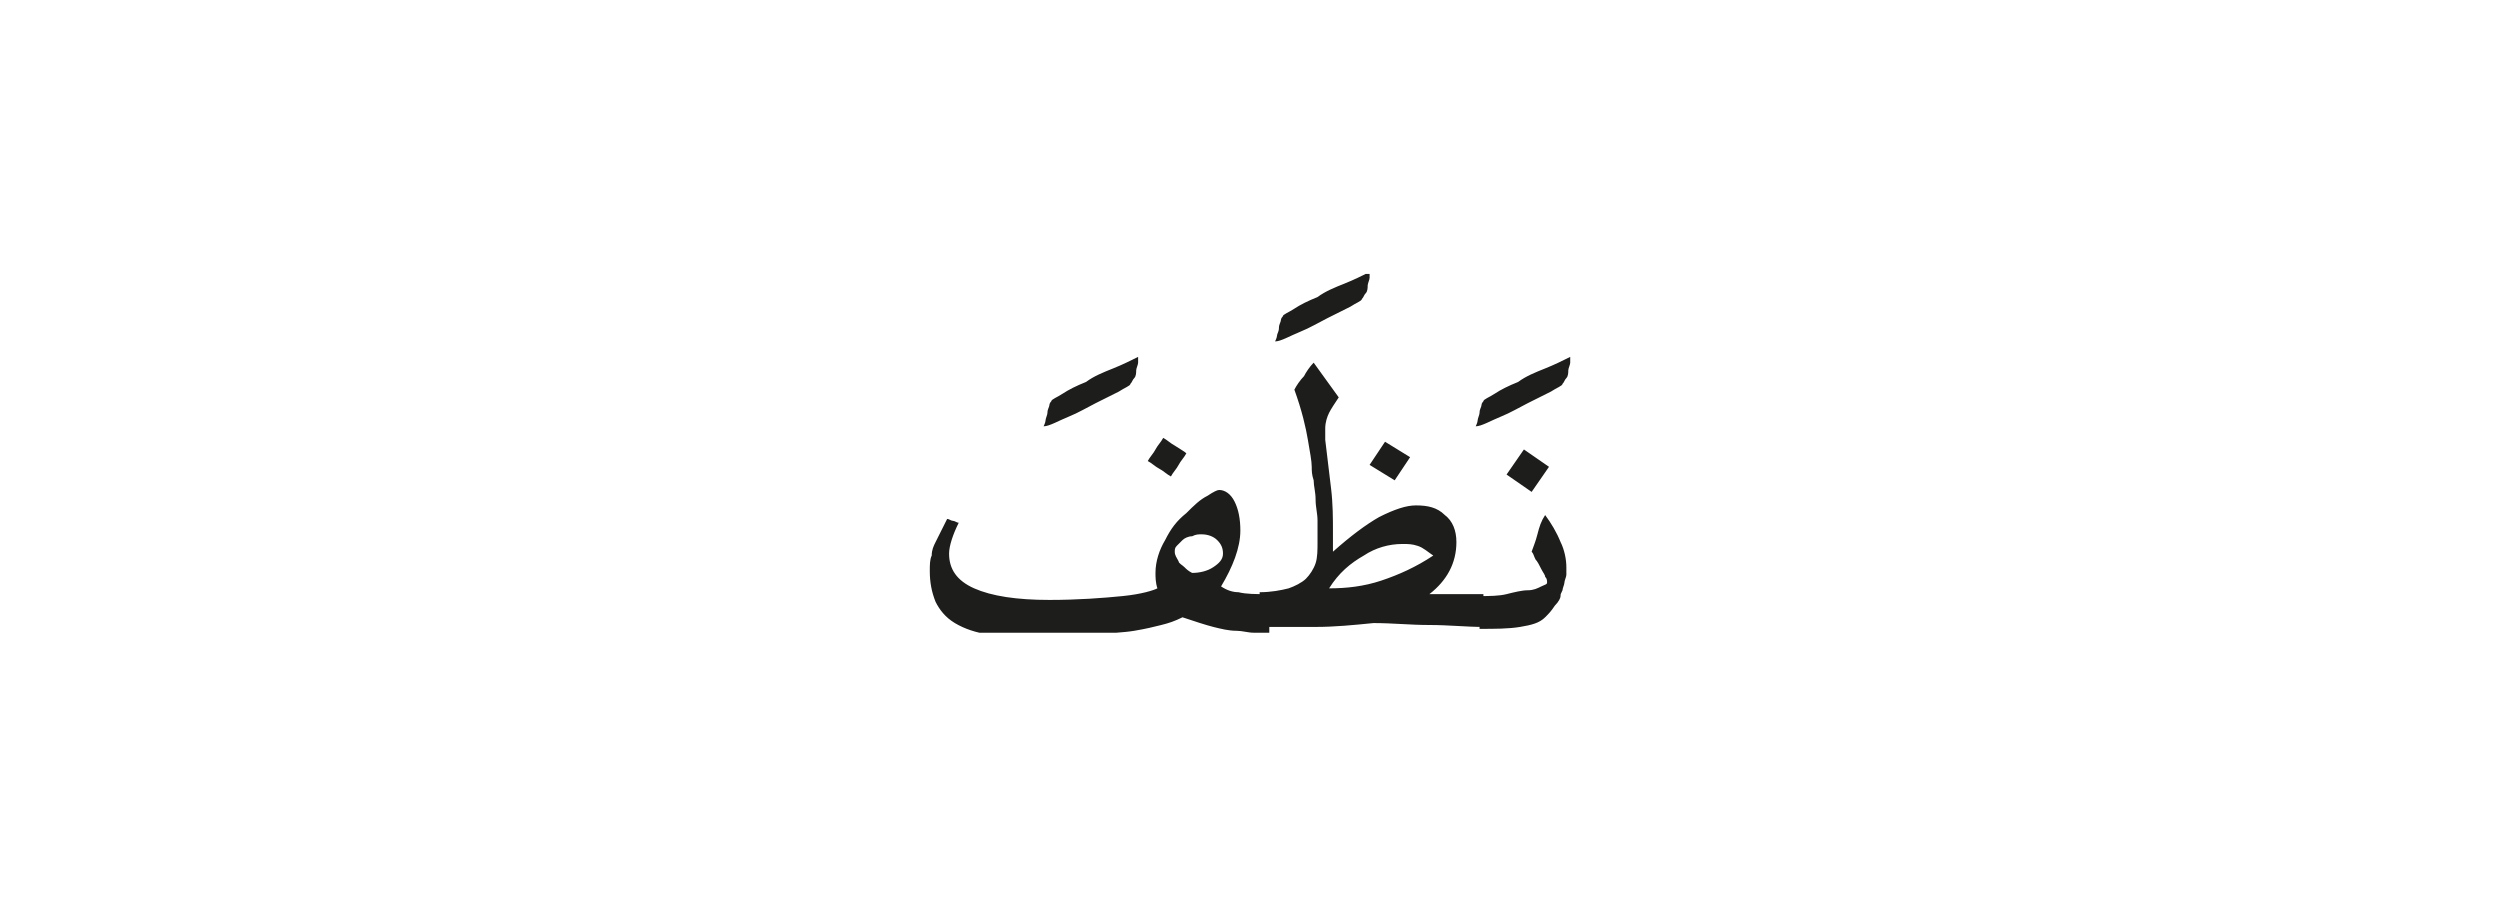 <?xml version="1.0" encoding="utf-8"?>
<!-- Generator: Adobe Illustrator 24.1.3, SVG Export Plug-In . SVG Version: 6.00 Build 0)  -->
<svg version="1.1" id="katman_1" xmlns="http://www.w3.org/2000/svg" xmlns:xlink="http://www.w3.org/1999/xlink" x="0px" y="0px"
	 viewBox="0 0 129.6 47" style="enable-background:new 0 0 129.6 47;" xml:space="preserve">
<style type="text/css">
	.st0{clip-path:url(#SVGID_2_);fill:#1D1D1B;}
</style>
<g>
	<defs>
		<rect id="SVGID_1_" x="48.2" y="14.2" width="33.3" height="18.6"/>
	</defs>
	<clipPath id="SVGID_2_">
		<use xlink:href="#SVGID_1_"  style="overflow:visible;"/>
	</clipPath>
	<path class="st0" d="M79.7,27.7c-0.1,0.4-0.2,0.6-0.3,0.9c0.1,0.1,0.1,0.2,0.2,0.4c0.1,0.1,0.2,0.3,0.3,0.5
		c0.1,0.2,0.2,0.3,0.2,0.4c0.1,0.1,0.1,0.2,0.1,0.3s-0.1,0.1-0.3,0.2c-0.2,0.1-0.4,0.2-0.7,0.2s-0.7,0.1-1.1,0.2
		c-0.4,0.1-0.9,0.1-1.4,0.1v1.7c0.8,0,1.5,0,2.1-0.1c0.6-0.1,1-0.2,1.3-0.5c0.2-0.2,0.3-0.3,0.5-0.6c0.2-0.2,0.3-0.4,0.3-0.5
		c0-0.1,0-0.1,0.1-0.3c0-0.1,0.1-0.3,0.1-0.4c0-0.1,0.1-0.3,0.1-0.4c0-0.1,0-0.3,0-0.4c0-0.4-0.1-0.9-0.3-1.3
		c-0.2-0.5-0.5-1-0.8-1.4C79.9,27,79.8,27.3,79.7,27.7 M79.4,25.5l0.9-1.3l-1.3-0.9l-0.9,1.3L79.4,25.5z M77.8,21.6
		c0.5-0.2,1-0.5,1.4-0.7c0.4-0.2,0.8-0.4,1.2-0.6c0.3-0.2,0.6-0.3,0.6-0.4c0.1-0.1,0.1-0.2,0.2-0.3c0.1-0.1,0.1-0.3,0.1-0.4
		c0-0.1,0.1-0.3,0.1-0.4s0-0.2,0-0.3c-0.4,0.2-0.8,0.4-1.3,0.6c-0.5,0.2-1,0.4-1.4,0.7c-0.5,0.2-0.9,0.4-1.2,0.6
		c-0.3,0.2-0.6,0.3-0.6,0.4c0,0-0.1,0.1-0.1,0.2s-0.1,0.2-0.1,0.4c0,0.1-0.1,0.3-0.1,0.4c0,0.1-0.1,0.3-0.1,0.3
		C76.8,22.1,77.3,21.8,77.8,21.6 M73.5,28.3c0.3,0.1,0.5,0.3,0.8,0.5c-0.9,0.6-1.8,1-2.7,1.3c-0.9,0.3-1.8,0.4-2.7,0.4
		c0.5-0.8,1.1-1.3,1.8-1.7c0.6-0.4,1.3-0.6,2-0.6C73,28.2,73.2,28.2,73.5,28.3 M65.2,32.5c1,0,2,0,3,0c1,0,2-0.1,3-0.2
		c1,0,1.9,0.1,2.9,0.1s1.9,0.1,2.8,0.1v-1.7h-2.8c0.9-0.7,1.4-1.6,1.4-2.7c0-0.6-0.2-1.1-0.6-1.4c-0.4-0.4-0.9-0.5-1.5-0.5
		c-0.5,0-1.1,0.2-1.9,0.6c-0.7,0.4-1.5,1-2.4,1.8c0-0.2,0-0.3,0-0.5c0-0.1,0-0.3,0-0.5c0-0.7,0-1.5-0.1-2.3
		c-0.1-0.8-0.2-1.7-0.3-2.5c0-0.1,0-0.2,0-0.3c0-0.1,0-0.2,0-0.3c0-0.3,0.1-0.6,0.2-0.8c0.1-0.2,0.3-0.5,0.5-0.8l-1.3-1.8
		c-0.2,0.2-0.4,0.5-0.5,0.7c-0.2,0.2-0.4,0.5-0.5,0.7c0.4,1.1,0.6,2,0.7,2.6s0.2,1.1,0.2,1.4c0,0.2,0,0.4,0.1,0.7
		c0,0.3,0.1,0.6,0.1,1c0,0.4,0.1,0.7,0.1,1.1c0,0.4,0,0.8,0,1.1c0,0.4,0,0.8-0.1,1.1c-0.1,0.3-0.3,0.6-0.5,0.8
		c-0.2,0.2-0.6,0.4-0.9,0.5c-0.4,0.1-0.9,0.2-1.5,0.2V32.5z M73.1,23.7l-1.3-0.8L71,24.1l1.3,0.8L73.1,23.7z M67.4,17.2
		c0.5-0.2,1-0.5,1.4-0.7c0.4-0.2,0.8-0.4,1.2-0.6c0.3-0.2,0.6-0.3,0.6-0.4c0.1-0.1,0.1-0.2,0.2-0.3c0.1-0.1,0.1-0.3,0.1-0.4
		s0.1-0.3,0.1-0.4s0-0.2,0-0.3c-0.4,0.2-0.8,0.4-1.3,0.6c-0.5,0.2-1,0.4-1.4,0.7c-0.5,0.2-0.9,0.4-1.2,0.6c-0.3,0.2-0.6,0.3-0.6,0.4
		c0,0-0.1,0.1-0.1,0.2c0,0.1-0.1,0.2-0.1,0.4s-0.1,0.3-0.1,0.4s-0.1,0.3-0.1,0.3C66.4,17.7,66.9,17.4,67.4,17.2 M67.4,17.2
		c0.5-0.2,1-0.5,1.4-0.7c0.4-0.2,0.8-0.4,1.2-0.6c0.3-0.2,0.6-0.3,0.6-0.4c0.1-0.1,0.1-0.2,0.2-0.3c0.1-0.1,0.1-0.3,0.1-0.4
		s0.1-0.3,0.1-0.4s0-0.2,0-0.3c-0.4,0.2-0.8,0.4-1.3,0.6c-0.5,0.2-1,0.4-1.4,0.7c-0.5,0.2-0.9,0.4-1.2,0.6c-0.3,0.2-0.6,0.3-0.6,0.4
		c0,0-0.1,0.1-0.1,0.2c0,0.1-0.1,0.2-0.1,0.4s-0.1,0.3-0.1,0.4s-0.1,0.3-0.1,0.3C66.4,17.7,66.9,17.4,67.4,17.2 M60.9,23.1
		c-0.2-0.1-0.4-0.3-0.6-0.4c-0.1,0.2-0.3,0.4-0.4,0.6c-0.1,0.2-0.3,0.4-0.4,0.6c0.2,0.1,0.4,0.3,0.6,0.4c0.2,0.1,0.4,0.3,0.6,0.4
		c0.1-0.2,0.3-0.4,0.4-0.6s0.3-0.4,0.4-0.6C61.4,23.4,61.2,23.3,60.9,23.1 M61.1,29.1c-0.1-0.2-0.2-0.3-0.2-0.5c0-0.1,0-0.2,0.1-0.3
		s0.2-0.2,0.3-0.3c0.1-0.1,0.3-0.2,0.5-0.2c0.2-0.1,0.3-0.1,0.5-0.1c0.3,0,0.6,0.1,0.8,0.3c0.2,0.2,0.3,0.4,0.3,0.7
		c0,0.3-0.2,0.5-0.5,0.7c-0.3,0.2-0.7,0.3-1.1,0.3c-0.2-0.1-0.3-0.2-0.4-0.3C61.3,29.3,61.1,29.2,61.1,29.1L61.1,29.1z M65.7,30.8
		c-0.6,0-1.1,0-1.5-0.1c-0.3,0-0.6-0.1-0.9-0.3c0.6-1,1-2,1-2.9c0-0.6-0.1-1.1-0.3-1.5c-0.2-0.4-0.5-0.6-0.8-0.6
		c-0.1,0-0.3,0.1-0.6,0.3c-0.4,0.2-0.7,0.5-1.1,0.9C61,27,60.7,27.4,60.4,28c-0.3,0.5-0.5,1.1-0.5,1.7c0,0.2,0,0.5,0.1,0.8
		c-0.2,0.1-0.8,0.3-1.8,0.4c-1,0.1-2.3,0.2-3.8,0.2c-1.7,0-3-0.2-3.9-0.6c-0.9-0.4-1.3-1-1.3-1.8c0-0.4,0.2-1,0.5-1.6
		c-0.1,0-0.2-0.1-0.3-0.1c-0.1,0-0.2-0.1-0.3-0.1c-0.1,0.2-0.2,0.4-0.3,0.6c-0.1,0.2-0.2,0.4-0.3,0.6c-0.1,0.2-0.2,0.4-0.2,0.7
		c-0.1,0.2-0.1,0.5-0.1,0.8c0,0.6,0.1,1.1,0.3,1.6c0.2,0.4,0.5,0.8,1,1.1c0.5,0.3,1.1,0.5,1.8,0.6c0.7,0.1,1.7,0.2,2.8,0.2
		c1.1,0,2-0.1,2.7-0.2c0.8-0.1,1.4-0.1,2-0.2s1-0.2,1.4-0.3c0.4-0.1,0.7-0.2,1.1-0.4c0.6,0.2,1.2,0.4,1.6,0.5
		c0.4,0.1,0.8,0.2,1.2,0.2c0.3,0,0.6,0.1,0.9,0.1h0.8V30.8z M55.4,21.6c0.5-0.2,1-0.5,1.4-0.7c0.4-0.2,0.8-0.4,1.2-0.6
		c0.3-0.2,0.6-0.3,0.6-0.4c0.1-0.1,0.1-0.2,0.2-0.3c0.1-0.1,0.1-0.3,0.1-0.4c0-0.1,0.1-0.3,0.1-0.4c0-0.1,0-0.2,0-0.3
		c-0.4,0.2-0.8,0.4-1.3,0.6c-0.5,0.2-1,0.4-1.4,0.7c-0.5,0.2-0.9,0.4-1.2,0.6c-0.3,0.2-0.6,0.3-0.6,0.4c0,0-0.1,0.1-0.1,0.2
		c0,0.1-0.1,0.2-0.1,0.4c0,0.1-0.1,0.3-0.1,0.4c0,0.1-0.1,0.3-0.1,0.3C54.4,22.1,54.9,21.8,55.4,21.6"/>
</g>
</svg>
